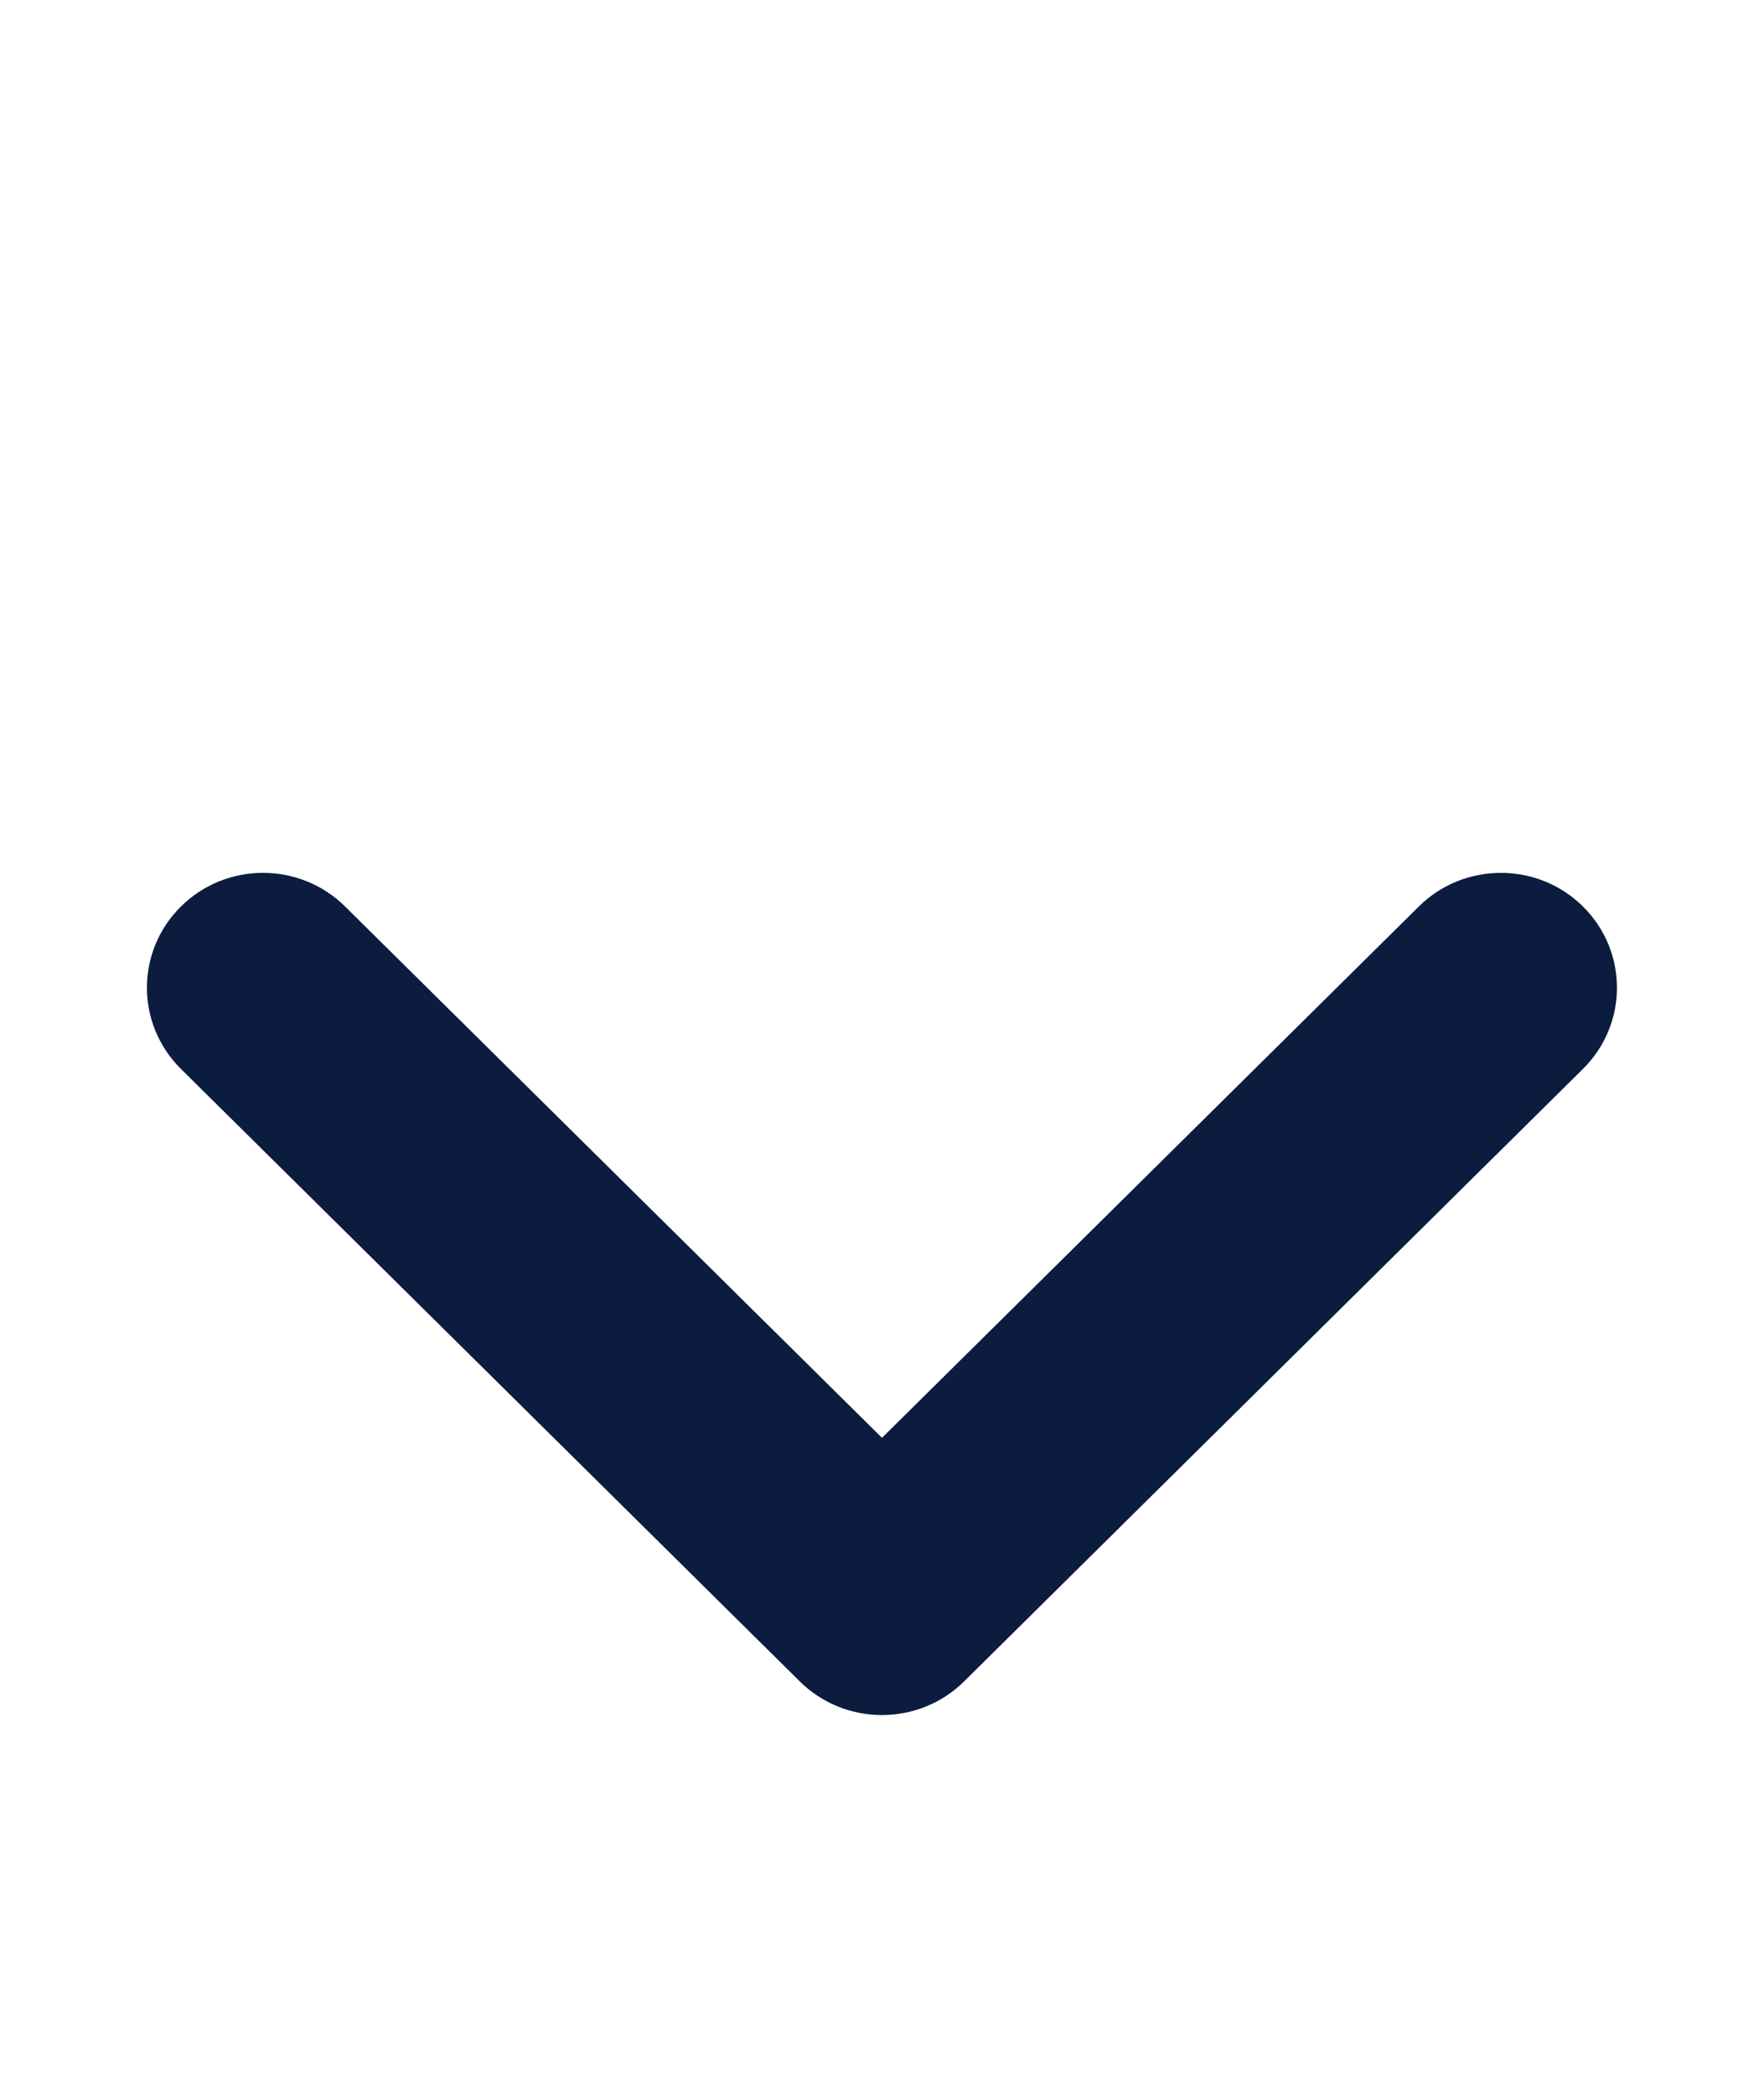 <svg width="16" height="19" viewBox="0 0 16 19" fill="none" xmlns="http://www.w3.org/2000/svg">
<path fill-rule="evenodd" clip-rule="evenodd" d="M13.614 7.917C13.344 7.917 13.075 8.018 12.869 8.222L8 13.041L3.13 8.222C2.719 7.815 2.052 7.815 1.641 8.222C1.23 8.629 1.23 9.288 1.641 9.695L7.255 15.251C7.666 15.657 8.333 15.657 8.744 15.251L14.358 9.695C14.769 9.288 14.769 8.629 14.358 8.222C14.152 8.018 13.883 7.917 13.614 7.917Z" fill="#0B1C3F"/>
</svg>
